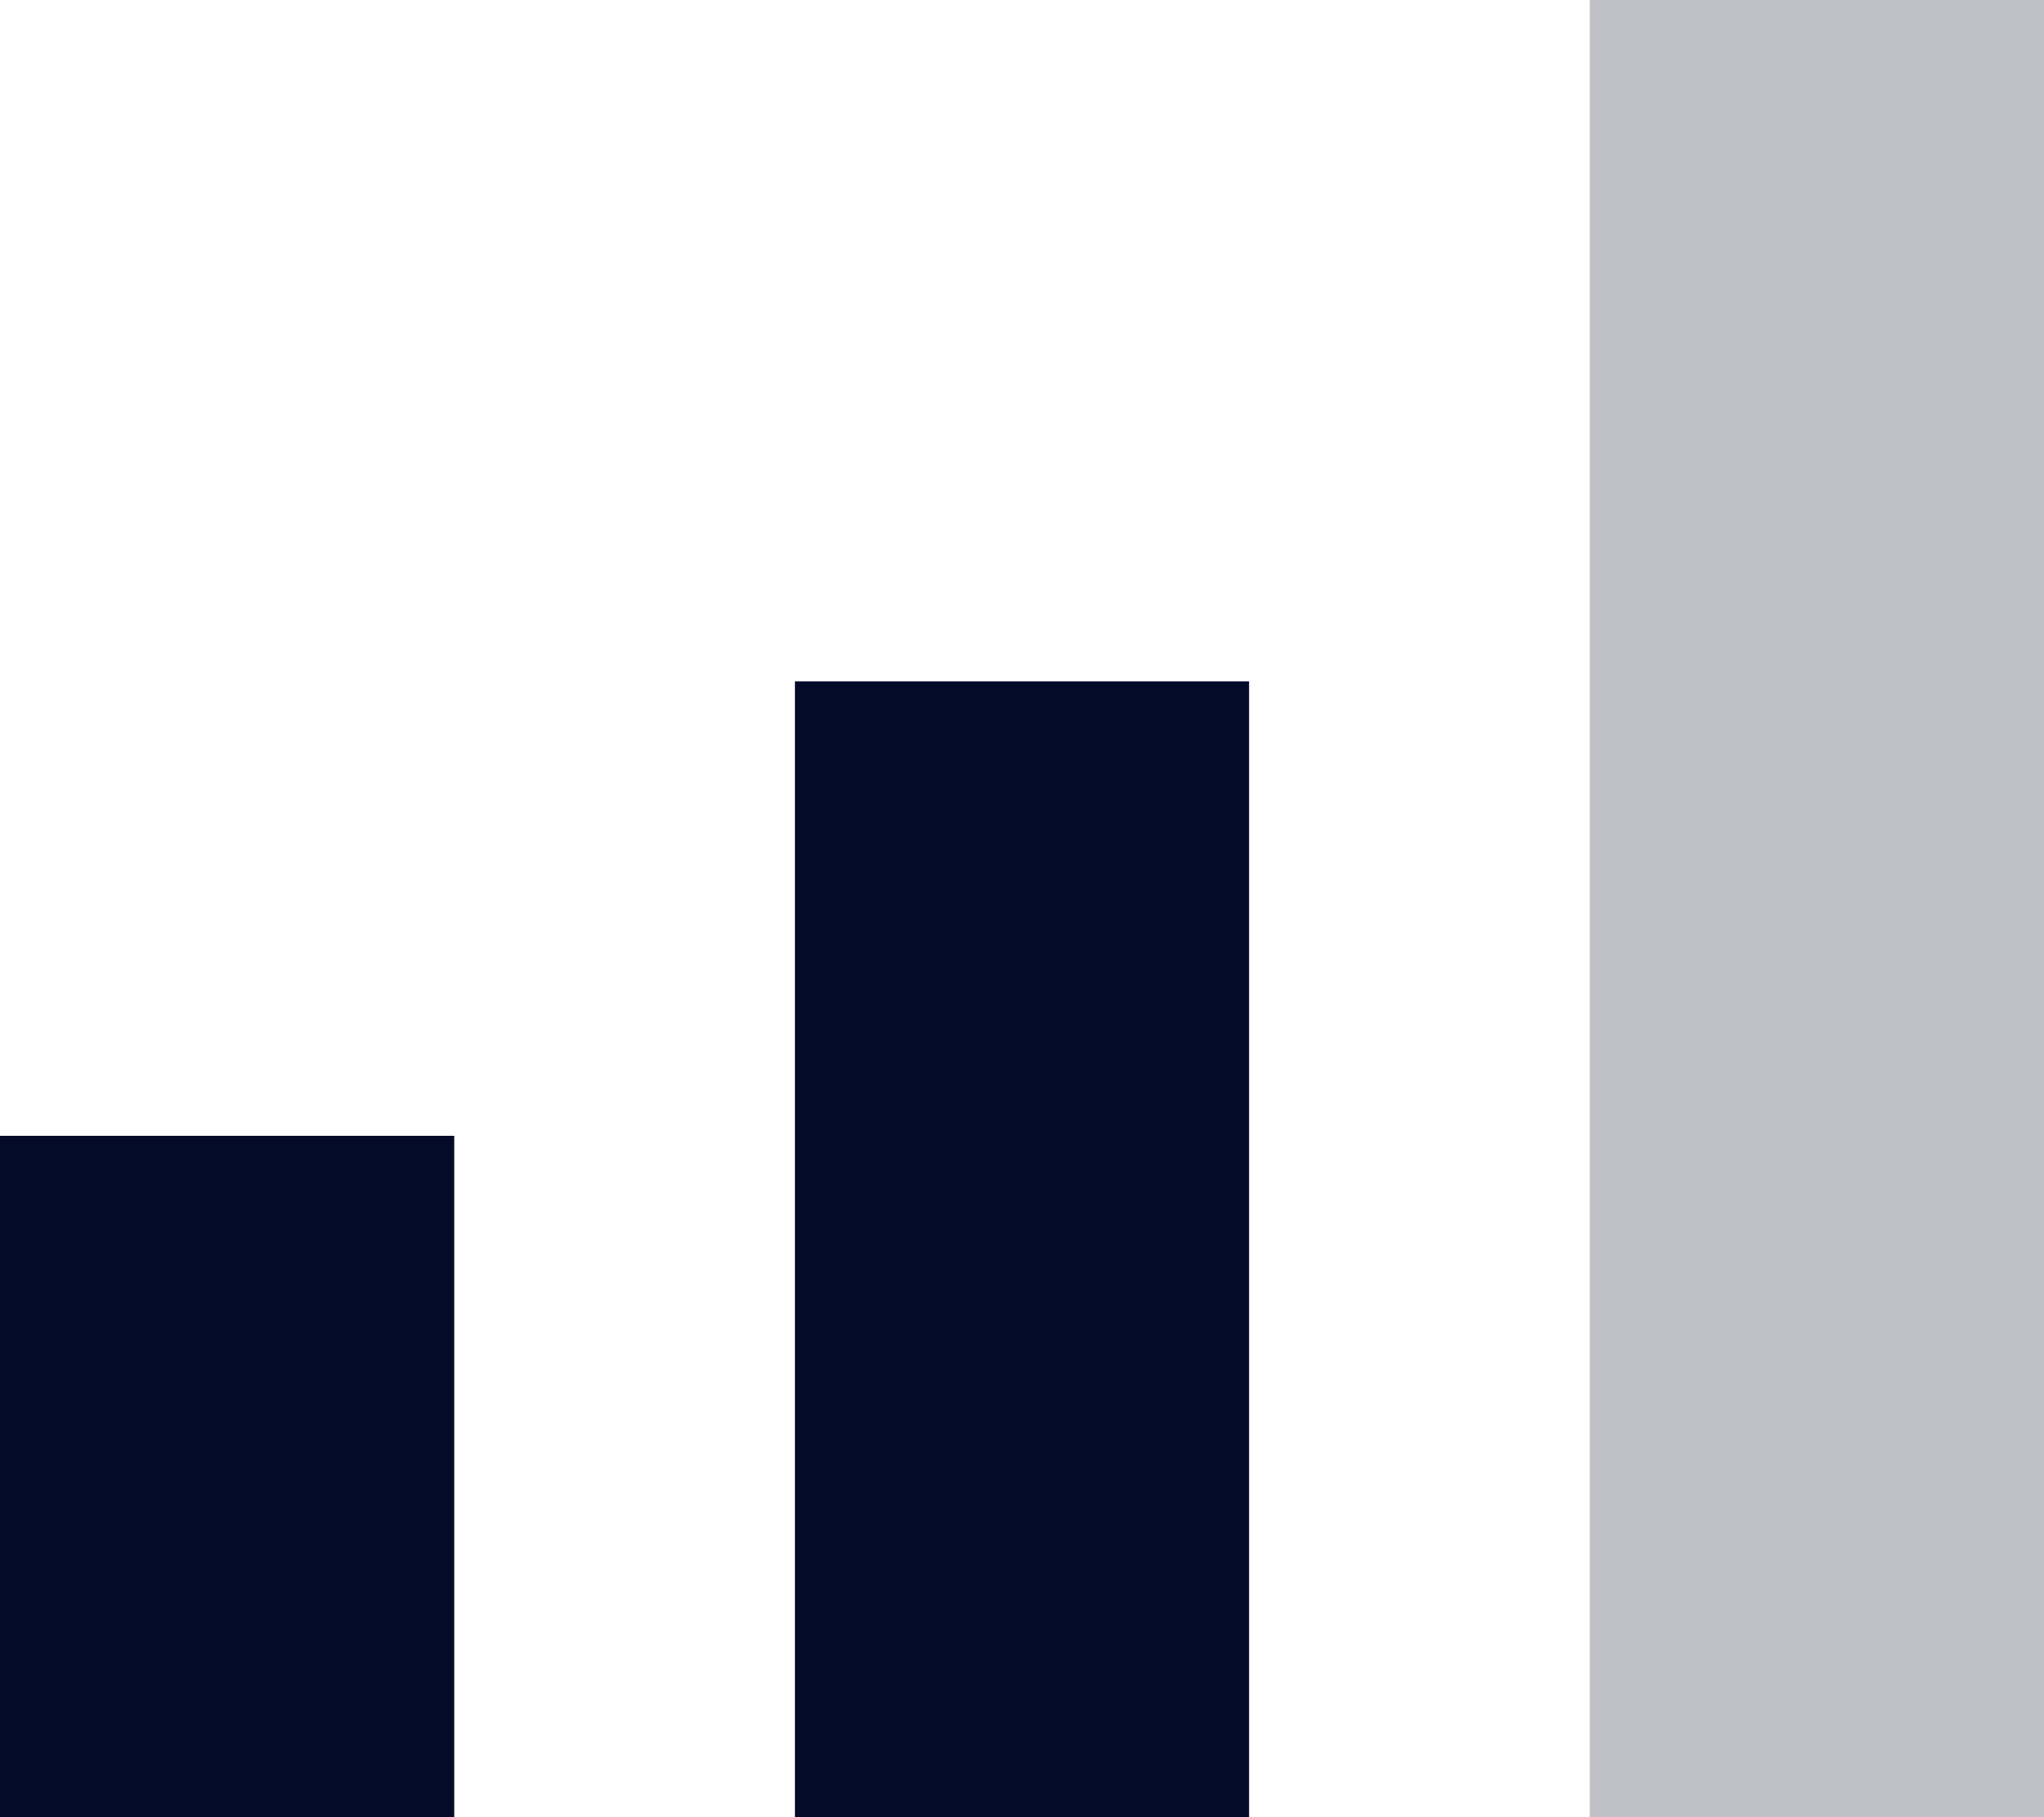 <svg version="1.1" id="Warstwa_1" xmlns="http://www.w3.org/2000/svg" x="0" y="0" viewBox="0 0 18 16" style="enable-background:new 0 0 18 16" xml:space="preserve"><style>.st0{fill:#040a29}</style><path id="_1" class="st0" d="M0 10h4v6H0z"/><path id="_3" style="opacity:.32;fill:#353d4b;enable-background:new" d="M14 0h4v16h-4z"/><path id="_2" class="st0" d="M7 6h4v10H7z"/></svg>